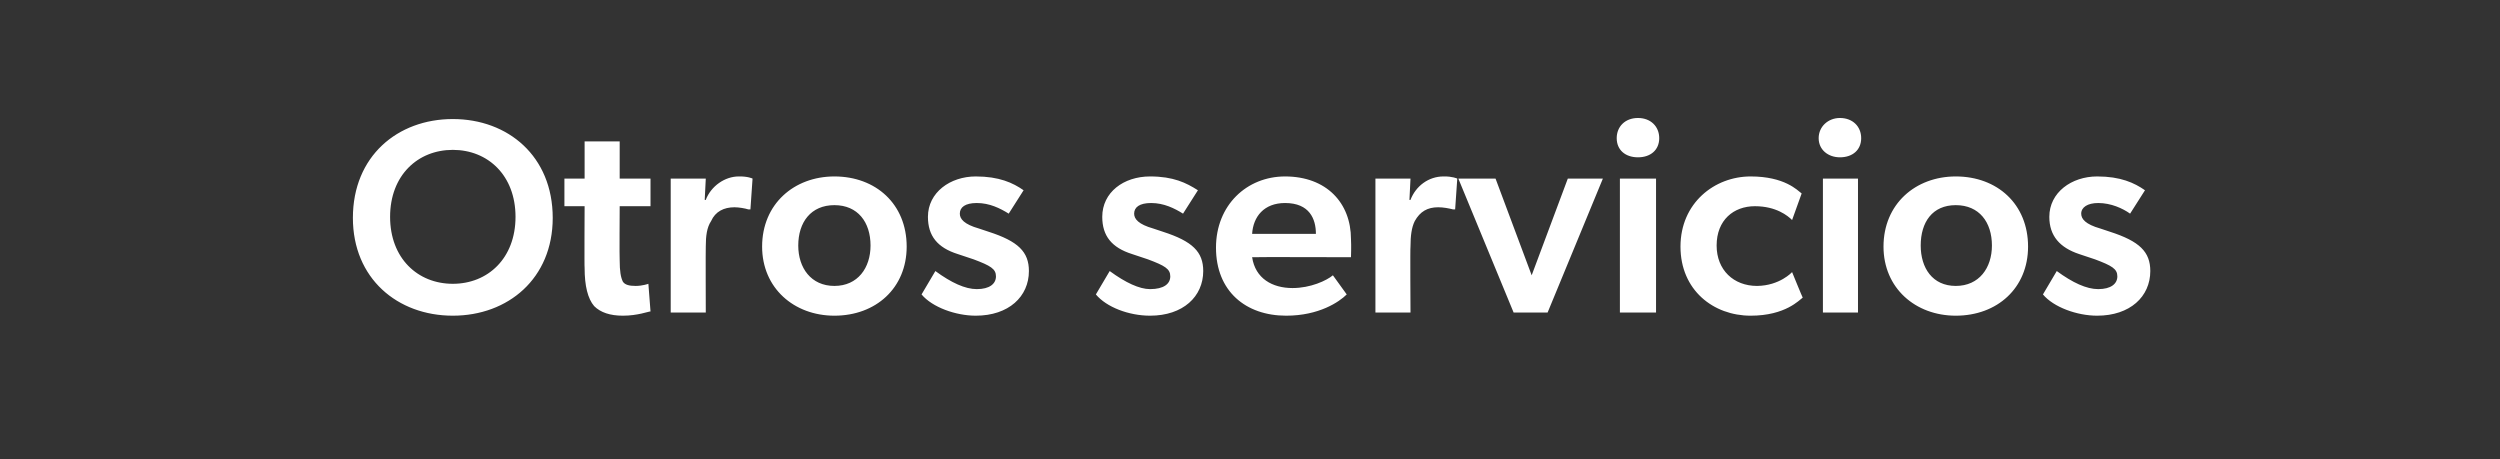 <?xml version="1.0" standalone="no"?><!DOCTYPE svg PUBLIC "-//W3C//DTD SVG 1.1//EN" "http://www.w3.org/Graphics/SVG/1.1/DTD/svg11.dtd"><svg xmlns="http://www.w3.org/2000/svg" version="1.1" width="235.2px" height="43.2px" viewBox="0 -1 235.2 43.2" style="top:-1px"><rect x="0" y="-1" width="235.2" height="43.2" fill="#333333" stroke="none"/>  <desc>Otros servicios</desc>  <defs/>  <g id="Polygon76010">    <path d="M 33.2 19.5 C 33.2 13.7 37.4 10.2 42.6 10.2 C 47.8 10.2 52 13.7 52 19.5 C 52 25.2 47.8 28.7 42.6 28.7 C 37.4 28.7 33.2 25.2 33.2 19.5 Z M 48.5 19.4 C 48.5 15.5 45.9 13.1 42.6 13.1 C 39.3 13.1 36.7 15.5 36.7 19.4 C 36.7 23.3 39.3 25.7 42.6 25.7 C 45.9 25.7 48.5 23.3 48.5 19.4 Z M 61.2 28.3 C 61 28.3 60 28.7 58.6 28.7 C 57.4 28.7 56.5 28.4 55.9 27.8 C 55.3 27.1 55 25.9 55 24.2 C 54.97 24.24 55 18.4 55 18.4 L 53.1 18.4 L 53.1 15.8 L 55 15.8 L 55 12.3 L 58.3 12.3 L 58.3 15.8 L 61.2 15.8 L 61.2 18.4 L 58.3 18.4 C 58.3 18.4 58.27 23.51 58.3 23.5 C 58.3 24.5 58.4 25.1 58.6 25.5 C 58.8 25.8 59.2 25.9 59.8 25.9 C 60.45 25.9 61 25.7 61 25.7 L 61.2 28.3 C 61.2 28.3 61.16 28.27 61.2 28.3 Z M 66.4 15.8 L 66.3 17.8 C 66.3 17.8 66.41 17.84 66.4 17.8 C 66.9 16.5 68.2 15.6 69.5 15.6 C 70.36 15.58 70.8 15.8 70.8 15.8 L 70.6 18.7 C 70.6 18.7 70.44 18.7 70.4 18.7 C 70.1 18.6 69.5 18.5 69.1 18.5 C 68.1 18.5 67.3 18.9 66.9 19.8 C 66.5 20.4 66.4 21.2 66.4 22.2 C 66.38 22.21 66.4 28.4 66.4 28.4 L 63.1 28.4 L 63.1 15.8 L 66.4 15.8 Z M 78.5 15.6 C 82.4 15.6 85.3 18.2 85.3 22.2 C 85.3 26.1 82.4 28.7 78.5 28.7 C 74.7 28.7 71.7 26.1 71.7 22.2 C 71.7 18.2 74.7 15.6 78.5 15.6 Z M 81.9 22.1 C 81.9 19.9 80.7 18.3 78.5 18.3 C 76.3 18.3 75.1 19.9 75.1 22.1 C 75.1 24.2 76.3 25.9 78.5 25.9 C 80.7 25.9 81.9 24.2 81.9 22.1 Z M 91.9 26.2 C 93.1 26.2 93.7 25.7 93.7 25 C 93.7 24.3 93.2 24 91.6 23.4 C 91.6 23.4 90.1 22.9 90.1 22.9 C 88.2 22.3 87.3 21.2 87.3 19.4 C 87.3 17.1 89.4 15.6 91.8 15.6 C 94 15.6 95.3 16.2 96.3 16.9 C 96.3 16.9 94.9 19.1 94.9 19.1 C 94.1 18.6 93.1 18.1 91.9 18.1 C 90.8 18.1 90.3 18.5 90.3 19.1 C 90.3 19.6 90.7 20.1 92.1 20.5 C 92.1 20.5 93 20.8 93 20.8 C 95.8 21.7 96.8 22.7 96.8 24.5 C 96.8 26.9 94.9 28.7 91.8 28.7 C 89.9 28.7 87.7 27.9 86.7 26.7 C 86.7 26.7 88 24.5 88 24.5 C 89.5 25.6 90.8 26.2 91.9 26.2 Z M 108.2 26.2 C 109.5 26.2 110.1 25.7 110.1 25 C 110.1 24.3 109.6 24 108 23.4 C 108 23.4 106.5 22.9 106.5 22.9 C 104.6 22.3 103.7 21.2 103.7 19.4 C 103.7 17.1 105.7 15.6 108.2 15.6 C 110.4 15.6 111.6 16.2 112.7 16.9 C 112.7 16.9 111.3 19.1 111.3 19.1 C 110.5 18.6 109.5 18.1 108.3 18.1 C 107.2 18.1 106.7 18.5 106.7 19.1 C 106.7 19.6 107.1 20.1 108.5 20.5 C 108.5 20.5 109.4 20.8 109.4 20.8 C 112.2 21.7 113.2 22.7 113.2 24.5 C 113.2 26.9 111.3 28.7 108.2 28.7 C 106.2 28.7 104.1 27.9 103.1 26.7 C 103.1 26.7 104.4 24.5 104.4 24.5 C 105.9 25.6 107.2 26.2 108.2 26.2 Z M 121 28.7 C 117.2 28.7 114.4 26.4 114.4 22.3 C 114.4 18.3 117.3 15.6 120.9 15.6 C 124.8 15.6 127.1 18.1 127.1 21.5 C 127.14 22.13 127.1 23.2 127.1 23.2 C 127.1 23.2 117.84 23.17 117.8 23.2 C 118.1 25.2 119.7 26.1 121.6 26.1 C 123.3 26.1 124.8 25.4 125.4 24.9 C 125.4 24.9 126.7 26.7 126.7 26.7 C 126 27.4 124.1 28.7 121 28.7 Z M 120.9 18.1 C 118.9 18.1 117.9 19.4 117.8 21 C 117.8 21 123.8 21 123.8 21 C 123.8 19.6 123.2 18.1 120.9 18.1 Z M 132.7 15.8 L 132.6 17.8 C 132.6 17.8 132.68 17.84 132.7 17.8 C 133.2 16.5 134.4 15.6 135.8 15.6 C 136.63 15.58 137.1 15.8 137.1 15.8 L 136.9 18.7 C 136.9 18.7 136.71 18.7 136.7 18.7 C 136.3 18.6 135.8 18.5 135.3 18.5 C 134.3 18.5 133.6 18.9 133.1 19.8 C 132.8 20.4 132.7 21.2 132.7 22.2 C 132.66 22.21 132.7 28.4 132.7 28.4 L 129.4 28.4 L 129.4 15.8 L 132.7 15.8 Z M 140.7 15.8 L 144.1 24.9 L 147.5 15.8 L 150.8 15.8 L 145.6 28.4 L 142.4 28.4 L 137.2 15.8 L 140.7 15.8 Z M 154.1 10.1 C 155.3 10.1 156.1 10.9 156.1 12 C 156.1 13.1 155.3 13.8 154.1 13.8 C 152.9 13.8 152.1 13.1 152.1 12 C 152.1 10.9 152.9 10.1 154.1 10.1 Z M 155.8 15.8 L 155.8 28.4 L 152.4 28.4 L 152.4 15.8 L 155.8 15.8 Z M 164.7 28.7 C 161.2 28.7 158.1 26.3 158.1 22.2 C 158.1 18.1 161.3 15.6 164.7 15.6 C 167.9 15.6 169.1 16.9 169.5 17.2 C 169.5 17.2 168.6 19.7 168.6 19.7 C 168.2 19.3 167.1 18.4 165.1 18.4 C 163.1 18.4 161.5 19.7 161.5 22.1 C 161.5 24.4 163.1 25.9 165.3 25.9 C 167.44 25.88 168.6 24.6 168.6 24.6 C 168.6 24.6 169.58 27 169.6 27 C 169.3 27.2 168 28.7 164.7 28.7 Z M 173.1 10.1 C 174.3 10.1 175.1 10.9 175.1 12 C 175.1 13.1 174.3 13.8 173.1 13.8 C 172 13.8 171.1 13.1 171.1 12 C 171.1 10.9 172 10.1 173.1 10.1 Z M 174.8 15.8 L 174.8 28.4 L 171.5 28.4 L 171.5 15.8 L 174.8 15.8 Z M 184 15.6 C 187.9 15.6 190.8 18.2 190.8 22.2 C 190.8 26.1 187.9 28.7 184 28.7 C 180.2 28.7 177.2 26.1 177.2 22.2 C 177.2 18.2 180.2 15.6 184 15.6 Z M 187.4 22.1 C 187.4 19.9 186.2 18.3 184 18.3 C 181.8 18.3 180.7 19.9 180.7 22.1 C 180.7 24.2 181.8 25.9 184 25.9 C 186.2 25.9 187.4 24.2 187.4 22.1 Z M 197.4 26.2 C 198.6 26.2 199.2 25.7 199.2 25 C 199.2 24.3 198.7 24 197.1 23.4 C 197.1 23.4 195.6 22.9 195.6 22.9 C 193.8 22.3 192.8 21.2 192.8 19.4 C 192.8 17.1 194.9 15.6 197.3 15.6 C 199.5 15.6 200.8 16.2 201.8 16.9 C 201.8 16.9 200.4 19.1 200.4 19.1 C 199.7 18.6 198.6 18.1 197.4 18.1 C 196.4 18.1 195.8 18.5 195.8 19.1 C 195.8 19.6 196.2 20.1 197.6 20.5 C 197.6 20.5 198.5 20.8 198.5 20.8 C 201.3 21.7 202.3 22.7 202.3 24.5 C 202.3 26.9 200.4 28.7 197.3 28.7 C 195.4 28.7 193.2 27.9 192.2 26.7 C 192.2 26.7 193.5 24.5 193.5 24.5 C 195 25.6 196.3 26.2 197.4 26.2 Z " stroke="none" fill="#fff"/>  </g></svg>